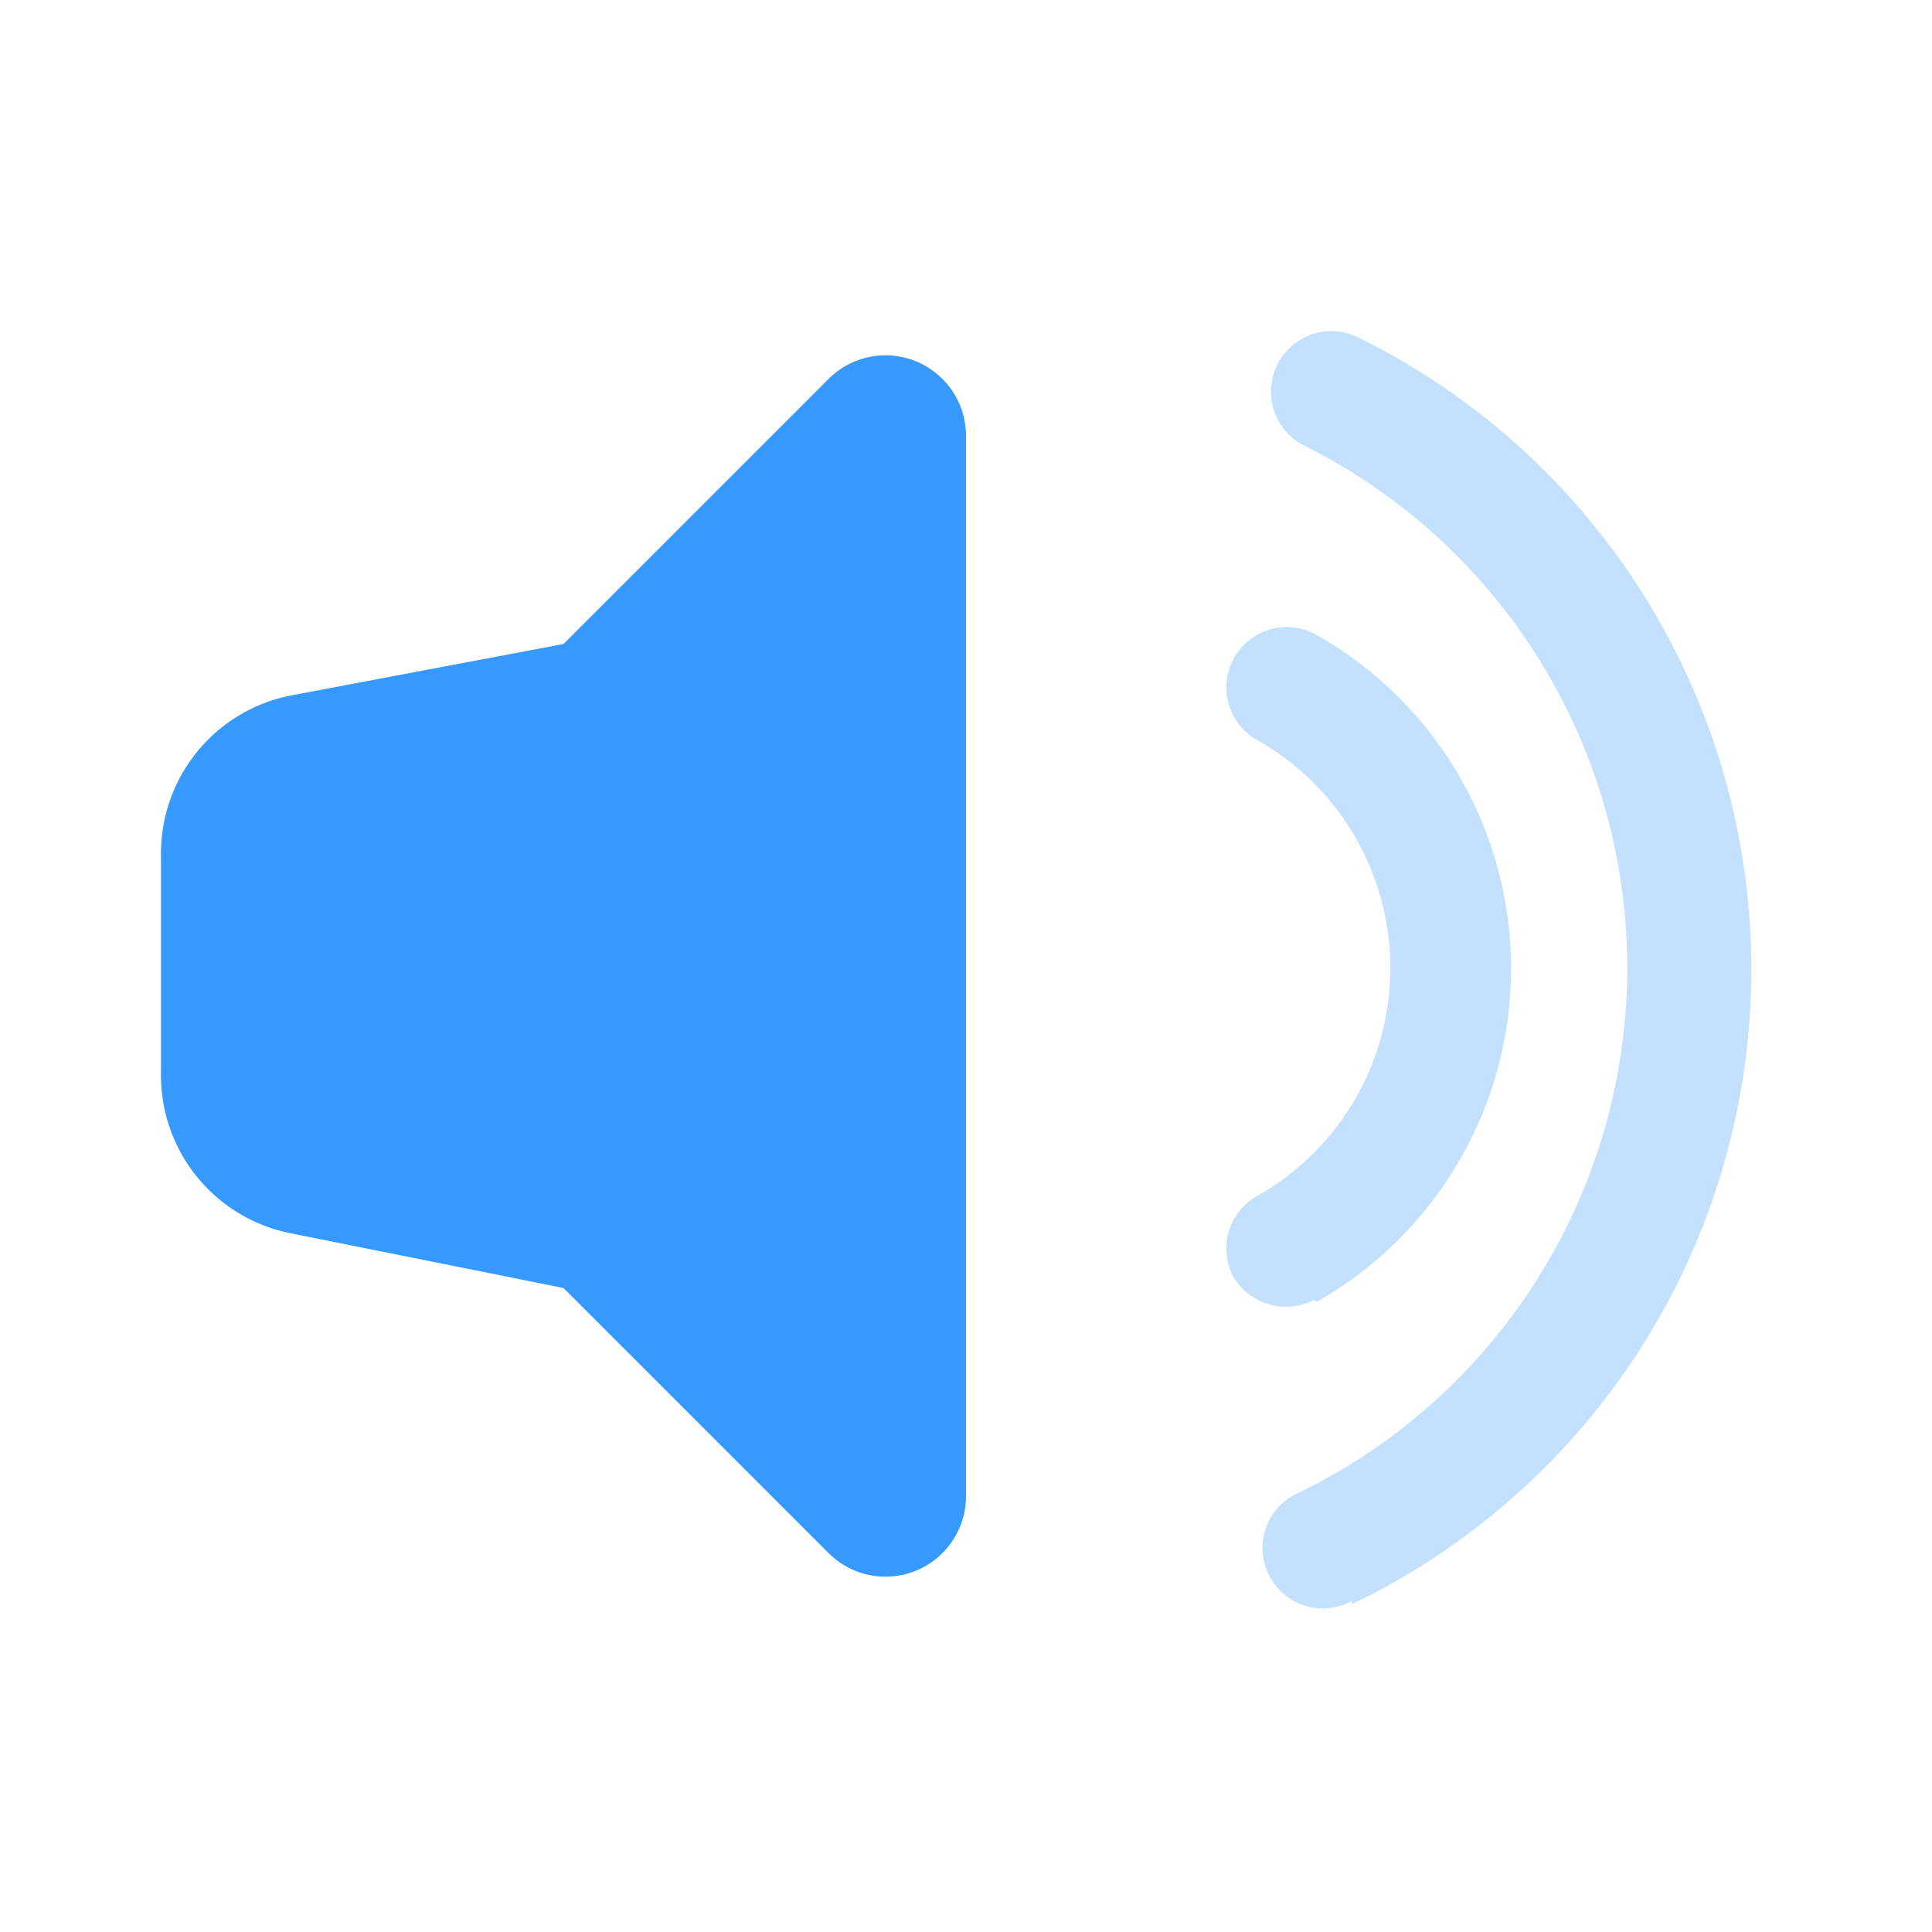 <svg id="Layer_1" data-name="Layer 1" xmlns="http://www.w3.org/2000/svg" viewBox="0 0 24 24"><defs><style>.cls-1{fill:none;}.cls-2,.cls-3{fill:#3699ff;}.cls-2{isolation:isolate;opacity:0.3;}.cls-3{fill-rule:evenodd;}</style></defs><g id="Stockholm-icons-_-Media-_-Volume-full" data-name="Stockholm-icons-/-Media-/-Volume-full"><rect id="bound" class="cls-1" width="24" height="24"/><path id="Combined-Shape" class="cls-2" d="M16.32,16.15a.76.76,0,0,1-1-.29.75.75,0,0,1,.29-1,3.25,3.25,0,0,0,0-5.67.75.75,0,1,1,.75-1.3,4.76,4.76,0,0,1,0,8.28Zm.47,3.74a.75.75,0,1,1-.65-1.35,7.25,7.25,0,0,0,.07-13,.75.75,0,0,1,.66-1.35,8.75,8.75,0,0,1-.08,15.74Z"/><path id="Combined-Shape-2" data-name="Combined-Shape" class="cls-3" d="M7,16l-3.39-.68a2,2,0,0,1-1.61-2V10.64a2,2,0,0,1,1.61-2L7,8l3.29-3.29a1,1,0,0,1,1.71.7V18.59a1,1,0,0,1-1.71.7Z"/></g></svg>